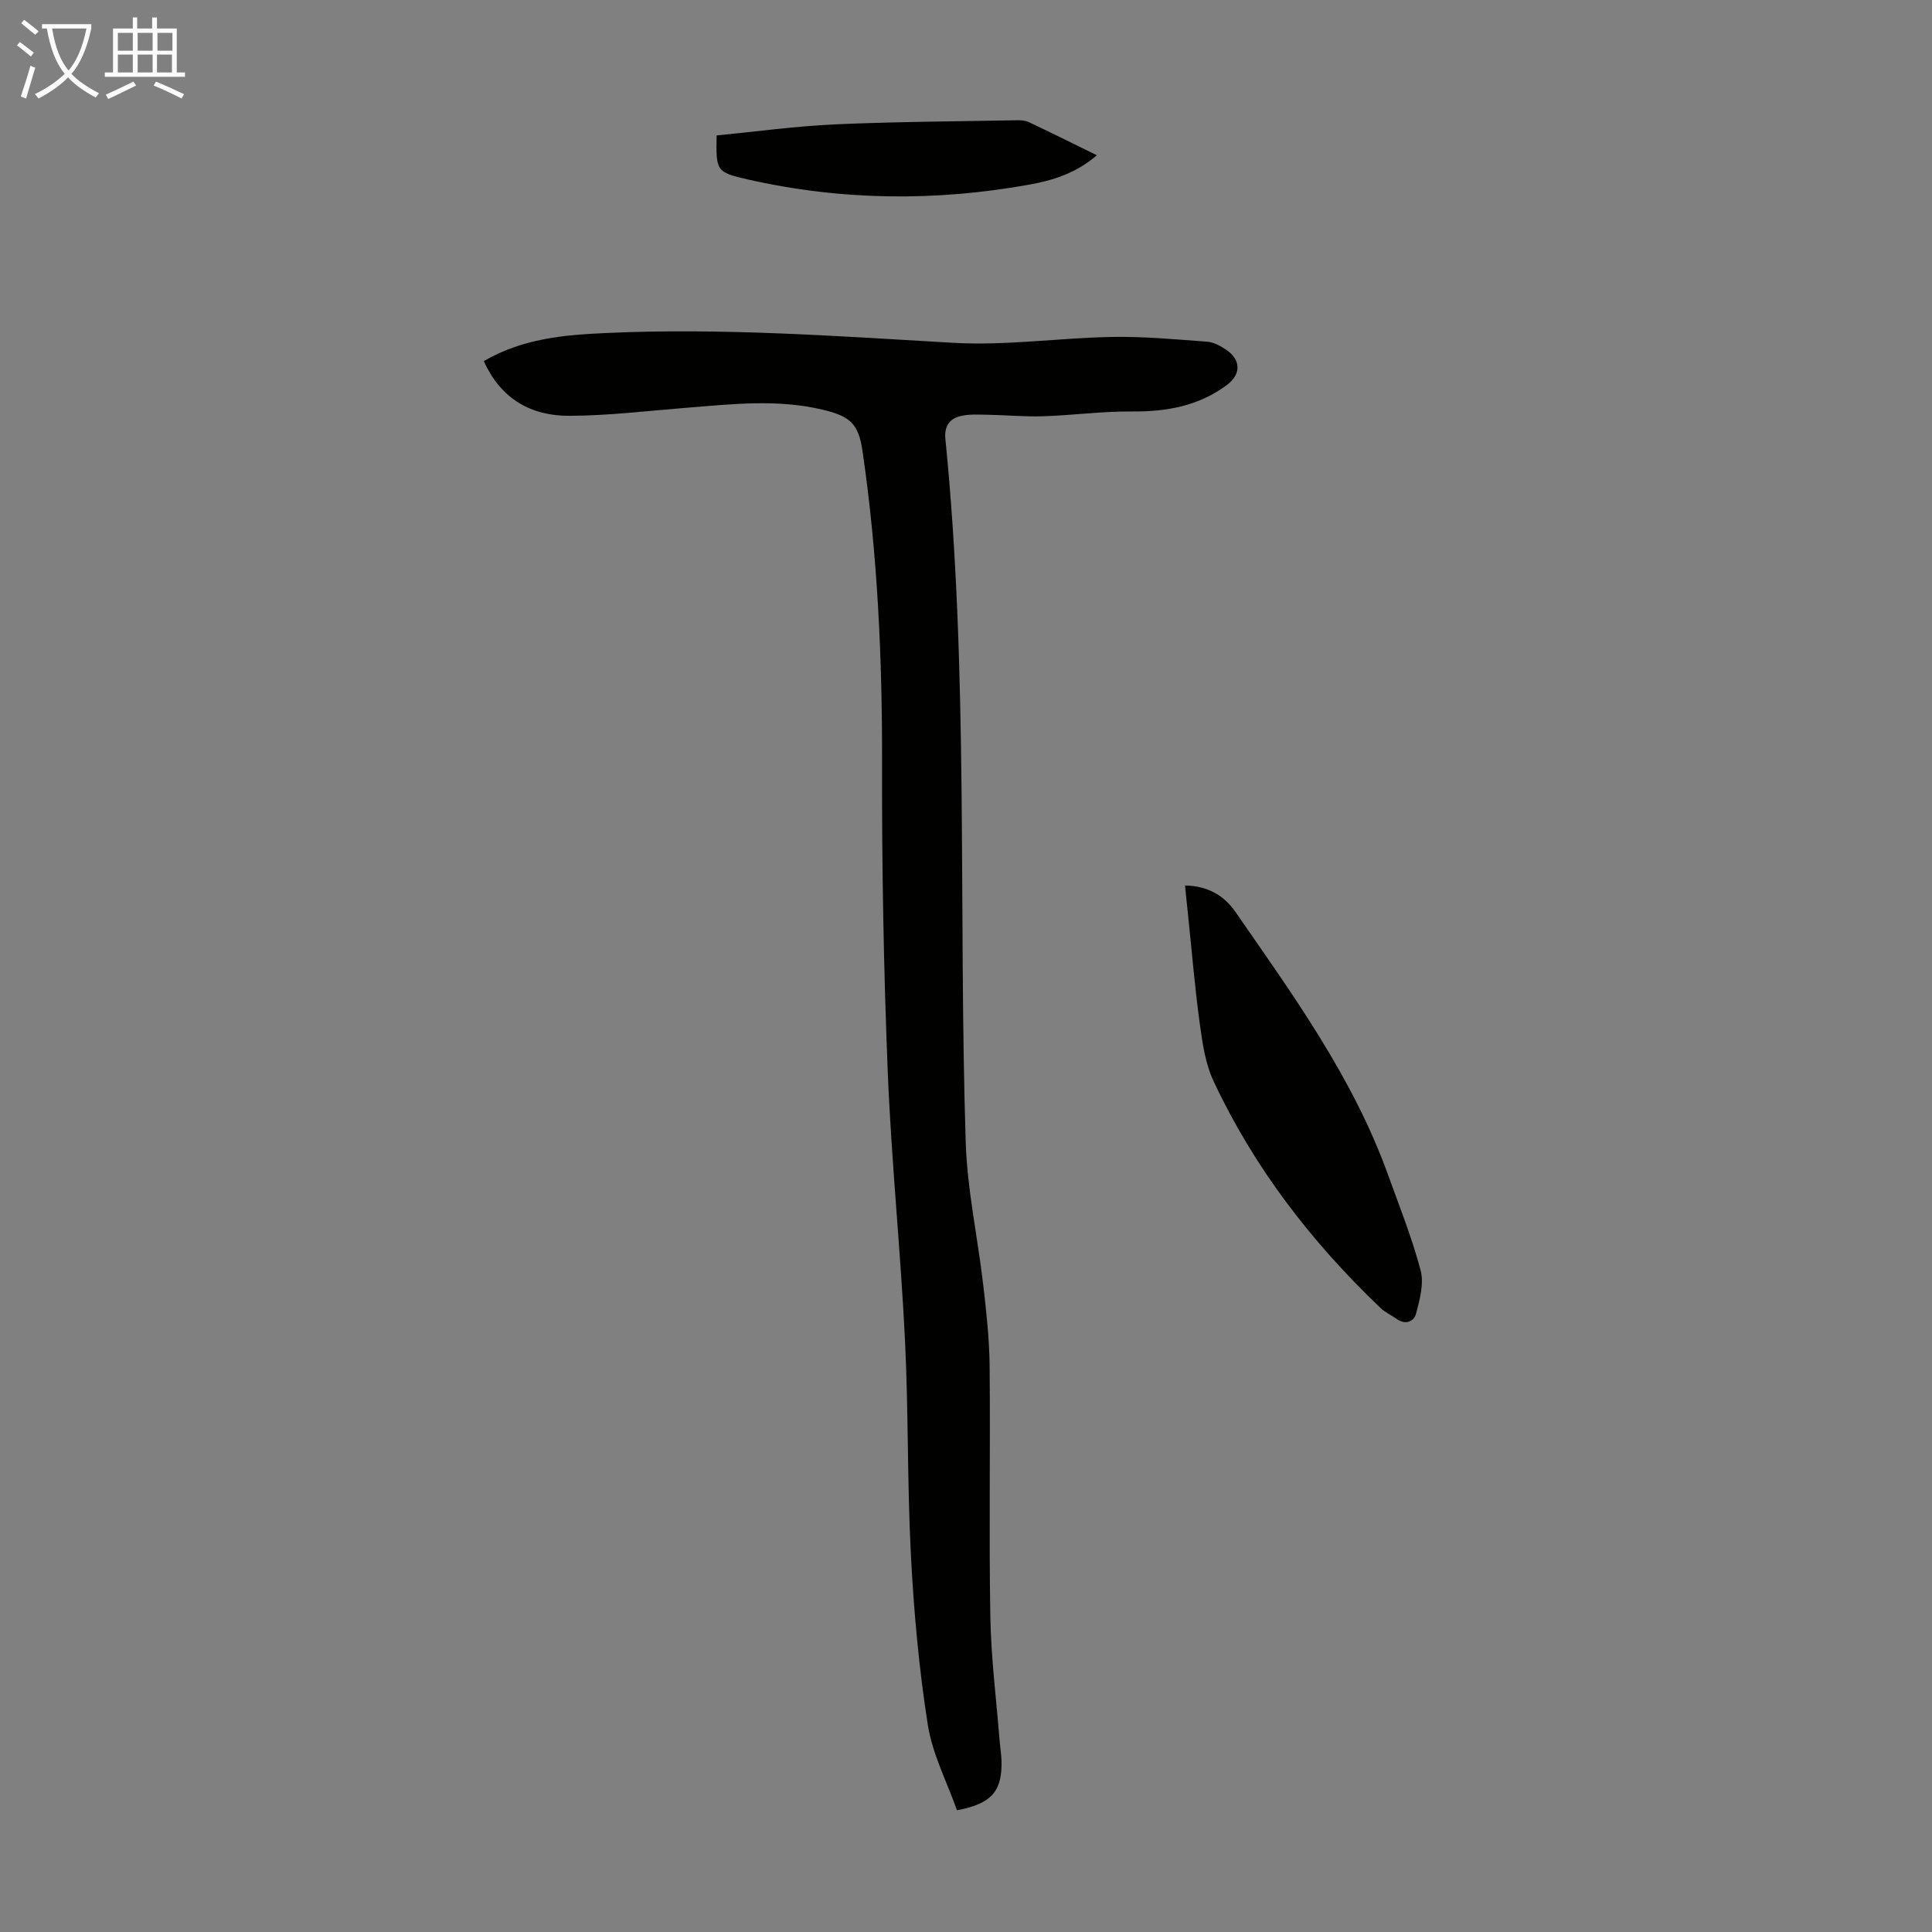 <svg enable-background="new 0 0 400 400" viewBox="0 0 400 400" xmlns="http://www.w3.org/2000/svg"><rect x="0" y="0" width="400" height="400" fill="#808080" stroke="none"/><g fill="#010100"><path d="m100.17 74.76c8.08-4.69 16.58-5.41 25.23-5.81 24.07-1.11 48.04.65 72.05 2.03 10.87.62 21.85-1.03 32.79-1.22 6.55-.12 13.12.5 19.66.98 1.36.1 2.79.87 3.97 1.67 3.1 2.09 3.1 5.1.14 7.3-5.84 4.35-12.47 5.54-19.63 5.48-6.12-.05-12.24.79-18.37.99-3.86.13-7.73-.25-11.59-.31-1.96-.03-4.01-.17-5.85.35-2.06.58-3.09 2.17-2.84 4.65 4.85 48.43 2.68 97.05 4.21 145.57.31 9.9 2.49 19.73 3.63 29.61.64 5.54 1.26 11.12 1.32 16.69.17 17.35-.15 34.7.15 52.04.15 8.48 1.23 16.93 1.9 25.4.11 1.45.37 2.89.41 4.34.17 6.29-2.02 8.95-9.22 10.27-2.04-5.78-5.07-11.58-6.04-17.7-1.82-11.57-2.88-23.3-3.49-35-.78-14.93-.5-29.92-1.24-44.85-.92-18.54-2.83-37.03-3.57-55.57-.85-21.23-1.22-42.48-1.17-63.73.05-21.64-.92-43.16-4.05-64.58-.83-5.68-2.59-7.18-8.22-8.53-9.35-2.24-18.68-1.17-28.04-.42-8.12.64-16.25 1.65-24.38 1.68-7.87.04-14.19-3.39-17.76-11.33z"/><path d="m245.35 183.33c4.74.09 8.1 2.11 10.4 5.42 11.95 17.26 24.33 34.3 31.56 54.3 2.39 6.61 5.01 13.17 6.81 19.94.73 2.73-.17 6.06-.93 8.96-.44 1.67-2.21 2.45-4.06 1.1-1.07-.78-2.35-1.33-3.29-2.23-14.29-13.63-26.2-29.06-34.59-46.99-1.7-3.62-2.3-7.87-2.85-11.9-1.03-7.51-1.65-15.08-2.44-22.63-.21-1.86-.39-3.73-.61-5.97z"/><path d="m148.37 28.04c8.27-.8 16.35-1.92 24.48-2.29 12.49-.56 25.01-.61 37.51-.85.88-.02 1.85.01 2.62.37 4.62 2.18 9.19 4.46 14.11 6.87-4.18 3.64-8.98 5.18-13.84 6.06-19.56 3.54-39.12 3.35-58.55-1.08-6.45-1.47-6.47-1.77-6.33-9.08z"/></g><path d="m6.4 11.7c-1-.8-1.9-1.6-2.9-2.3l.6-.7c.9.7 1.9 1.4 2.9 2.2zm-2.1 8.3c.7-2.1 1.4-4.2 2-6.4.2.1.6.3 1 .4-.7 2.3-1.3 4.4-1.9 6.4zm3-12.8c-1.1-.9-2.1-1.7-2.9-2.4l.6-.7c1 .8 2 1.5 3 2.4zm1.4-1.3v-.9h10.2v.9c-.9 4.2-2.3 7.3-4.1 9.4 1.3 1.4 3.2 2.7 5.7 4-.2.2-.4.5-.7.9-2.5-1.4-4.4-2.7-5.7-4.2-1.4 1.5-3.5 3-6.1 4.4 0 0 0 0-.1-.1-.3-.4-.5-.7-.7-.8 2.7-1.3 4.7-2.8 6.2-4.2-1.8-2.2-3-5.3-3.7-9.4zm9.2 0h-7.1c.6 3.8 1.7 6.7 3.4 8.7 1.7-2 2.9-4.8 3.7-8.7z" fill="#fafbfa"/><path d="m31.6 3.6h.9v2.3h4.1v9.1h1.7v.9h-16.6v-.9h1.7v-9.1h4.1v-2.3h.9v2.3h3.1v-2.3zm-4 13.3.6.8c-1.9.9-3.8 1.9-5.8 2.8-.2-.3-.3-.6-.5-.9 2-.9 3.9-1.8 5.7-2.7zm-3.2-10.1v3.7h3.1v-3.7zm0 4.5v3.7h3.1v-3.7zm4.1-4.5v3.7h3.1v-3.7zm0 4.5v3.7h3.1v-3.7zm9.1 9.1c-2.1-1.1-4.1-2-5.8-2.7l.5-.8c2.2.9 4.1 1.8 5.8 2.6zm-1.9-13.6h-3.1v3.7h3.1zm-3.2 4.5v3.7h3.1v-3.7z" fill="#fafbfa"/></svg>